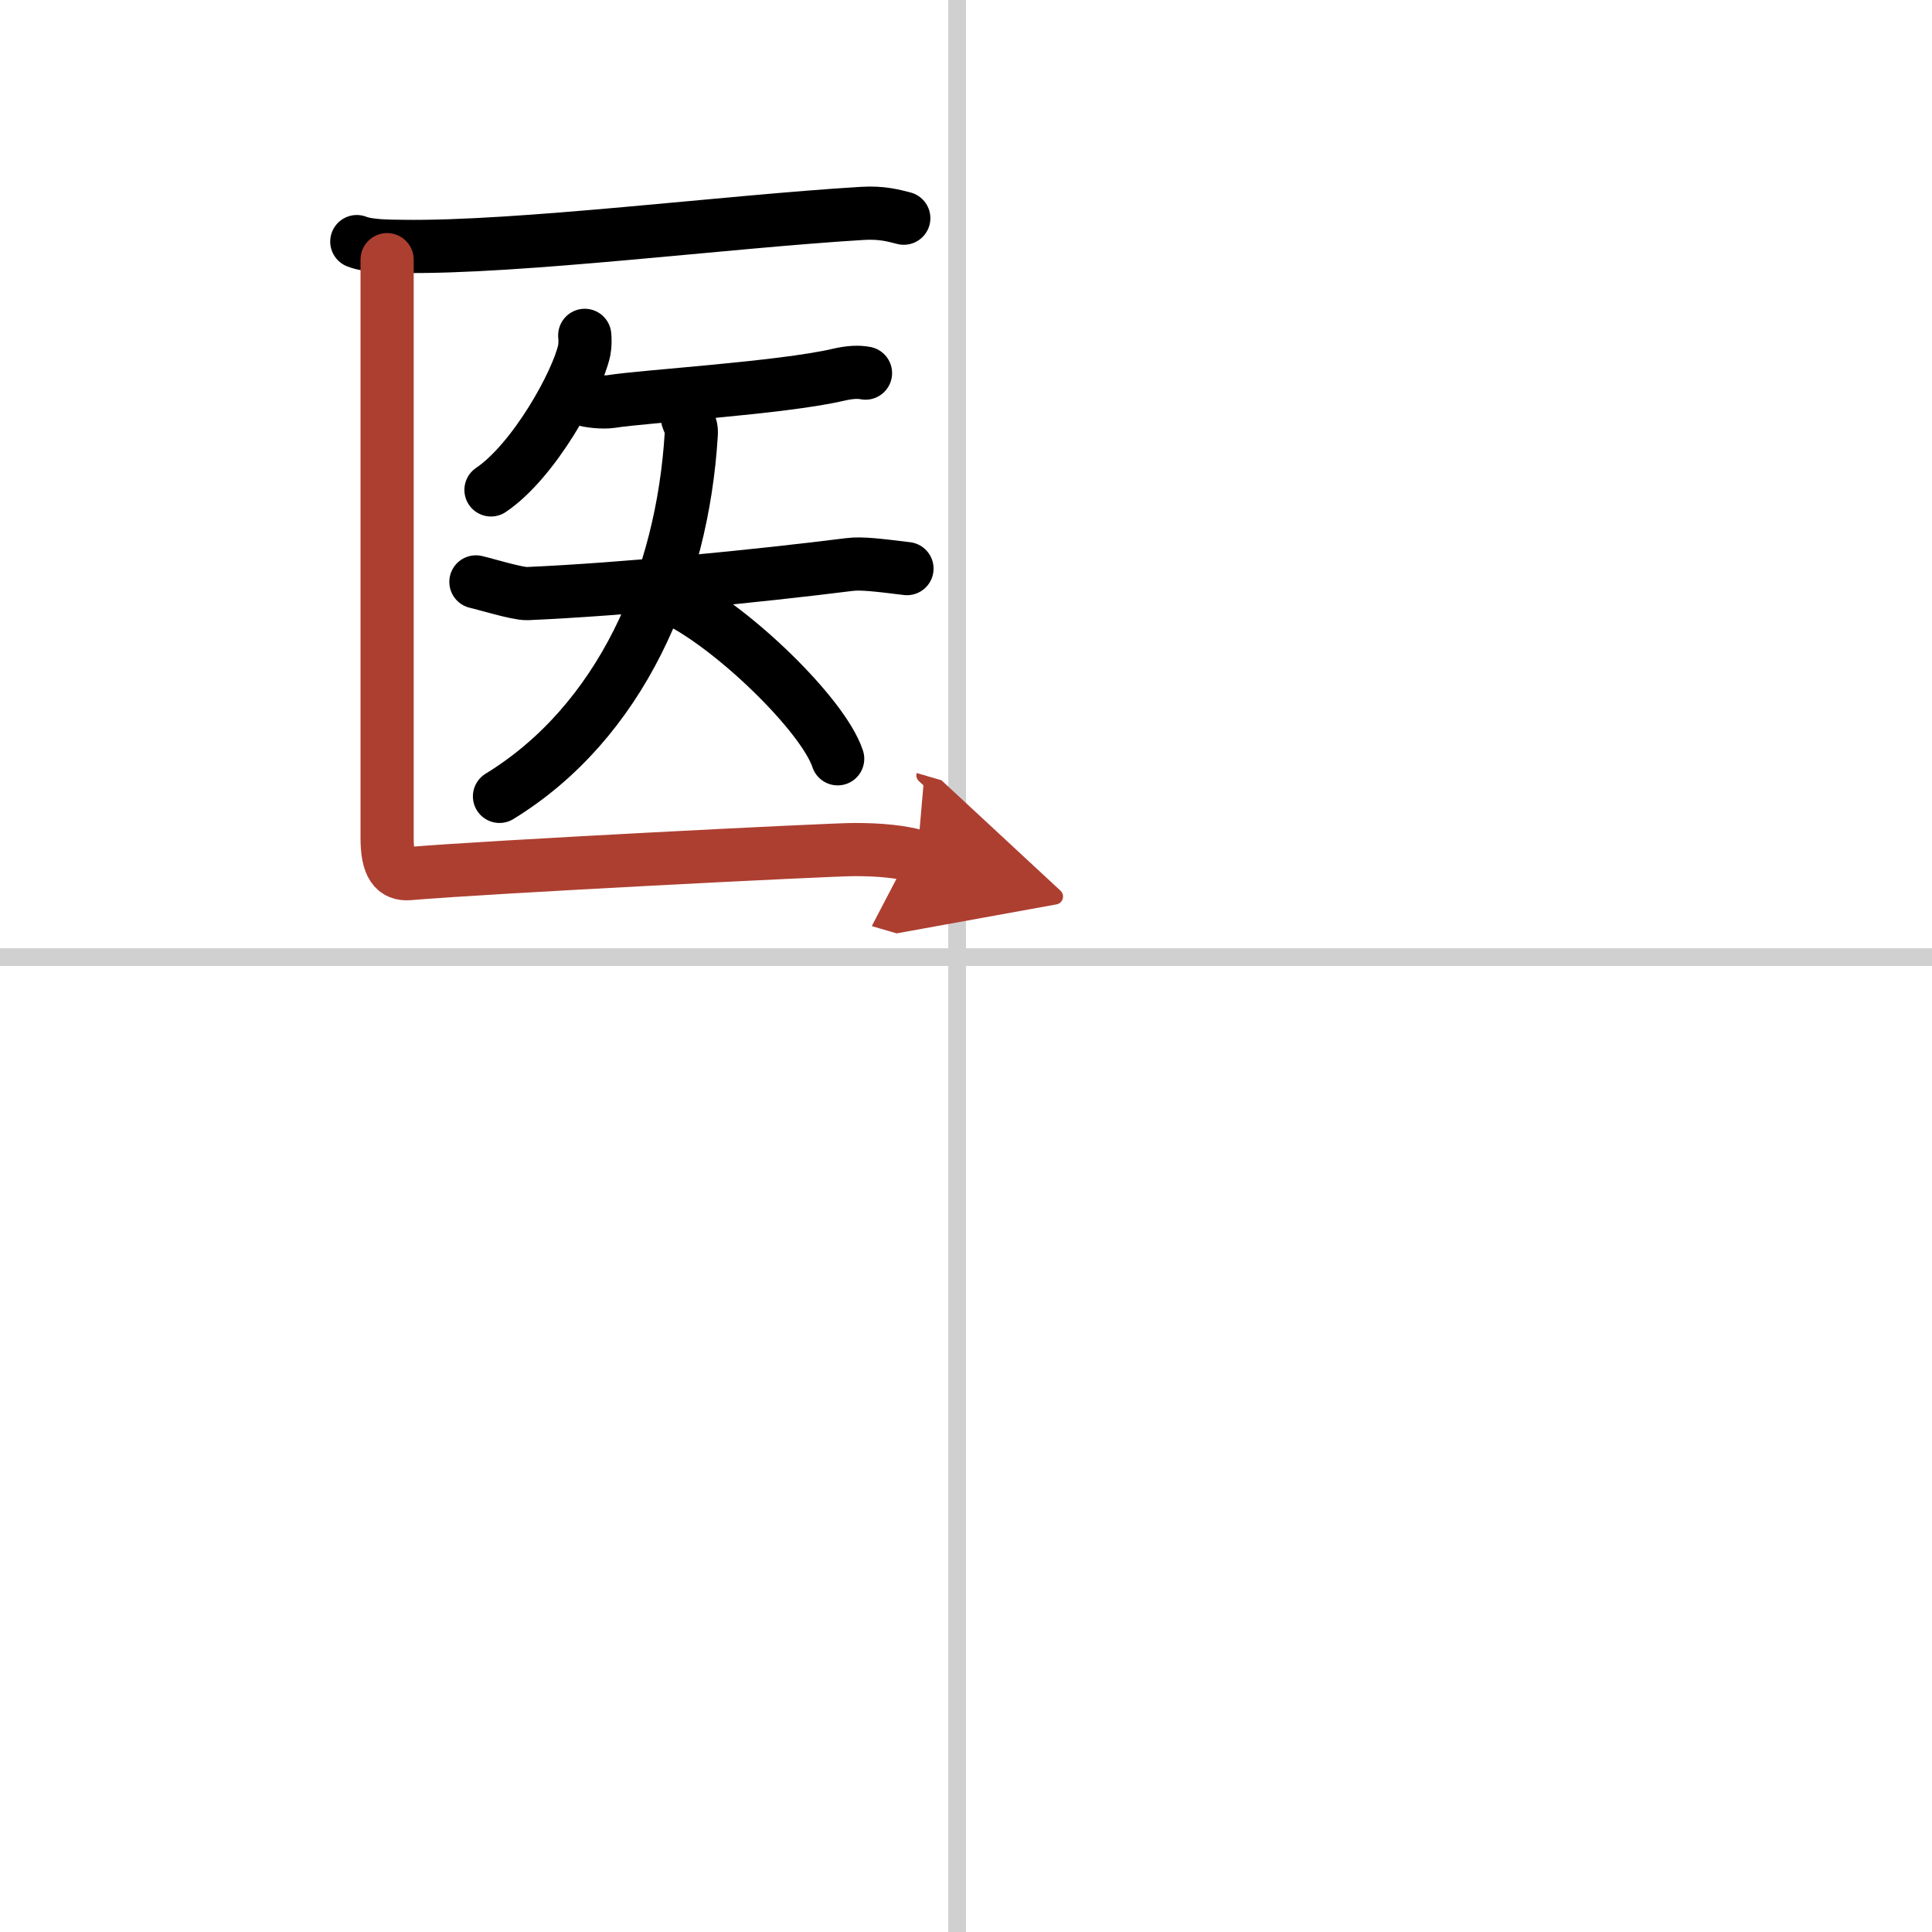 <svg width="400" height="400" viewBox="0 0 109 109" xmlns="http://www.w3.org/2000/svg"><defs><marker id="a" markerWidth="4" orient="auto" refX="1" refY="5" viewBox="0 0 10 10"><polyline points="0 0 10 5 0 10 1 5" fill="#ad3f31" stroke="#ad3f31"/></marker></defs><g fill="none" stroke="#000" stroke-linecap="round" stroke-linejoin="round" stroke-width="3"><rect width="100%" height="100%" fill="#fff" stroke="#fff"/><line x1="54" x2="54" y2="109" stroke="#d0d0d0" stroke-width="1"/><line x2="109" y1="54" y2="54" stroke="#d0d0d0" stroke-width="1"/><path d="m20.13 13.63c0.67 0.27 1.9 0.26 2.58 0.27 6.55 0.1 18.3-1.4 25.93-1.86 1.12-0.07 1.79 0.13 2.35 0.27"/><path d="m32.99 18.92c0.02 0.21 0.03 0.55-0.03 0.85-0.39 1.8-2.83 6.23-5.26 7.87"/><path d="m32.8 22.5c0.44 0.15 1.26 0.22 1.7 0.15 1.8-0.29 9.57-0.76 12.77-1.5 0.72-0.17 1.19-0.17 1.56-0.1"/><path d="m26.85 32.83c0.5 0.11 2.35 0.68 2.89 0.66 5.5-0.24 13-0.99 18.18-1.64 0.69-0.09 1.69 0.04 3.25 0.23"/><path d="m38.74 23.28c0 0.5 0.3 0.61 0.26 1.22-0.5 8.25-4 16.25-10.82 20.43"/><path d="m38.17 33.86c3.21 1.58 8.28 6.49 9.09 8.95"/><path d="m21.84 14.65v32.62c0 1.6 0.44 2.08 1.22 2.02 4.42-0.38 23.72-1.36 25.15-1.36 1.44 0 2.65 0.12 3.54 0.38" marker-end="url(#a)" stroke="#ad3f31"/></g></svg>
